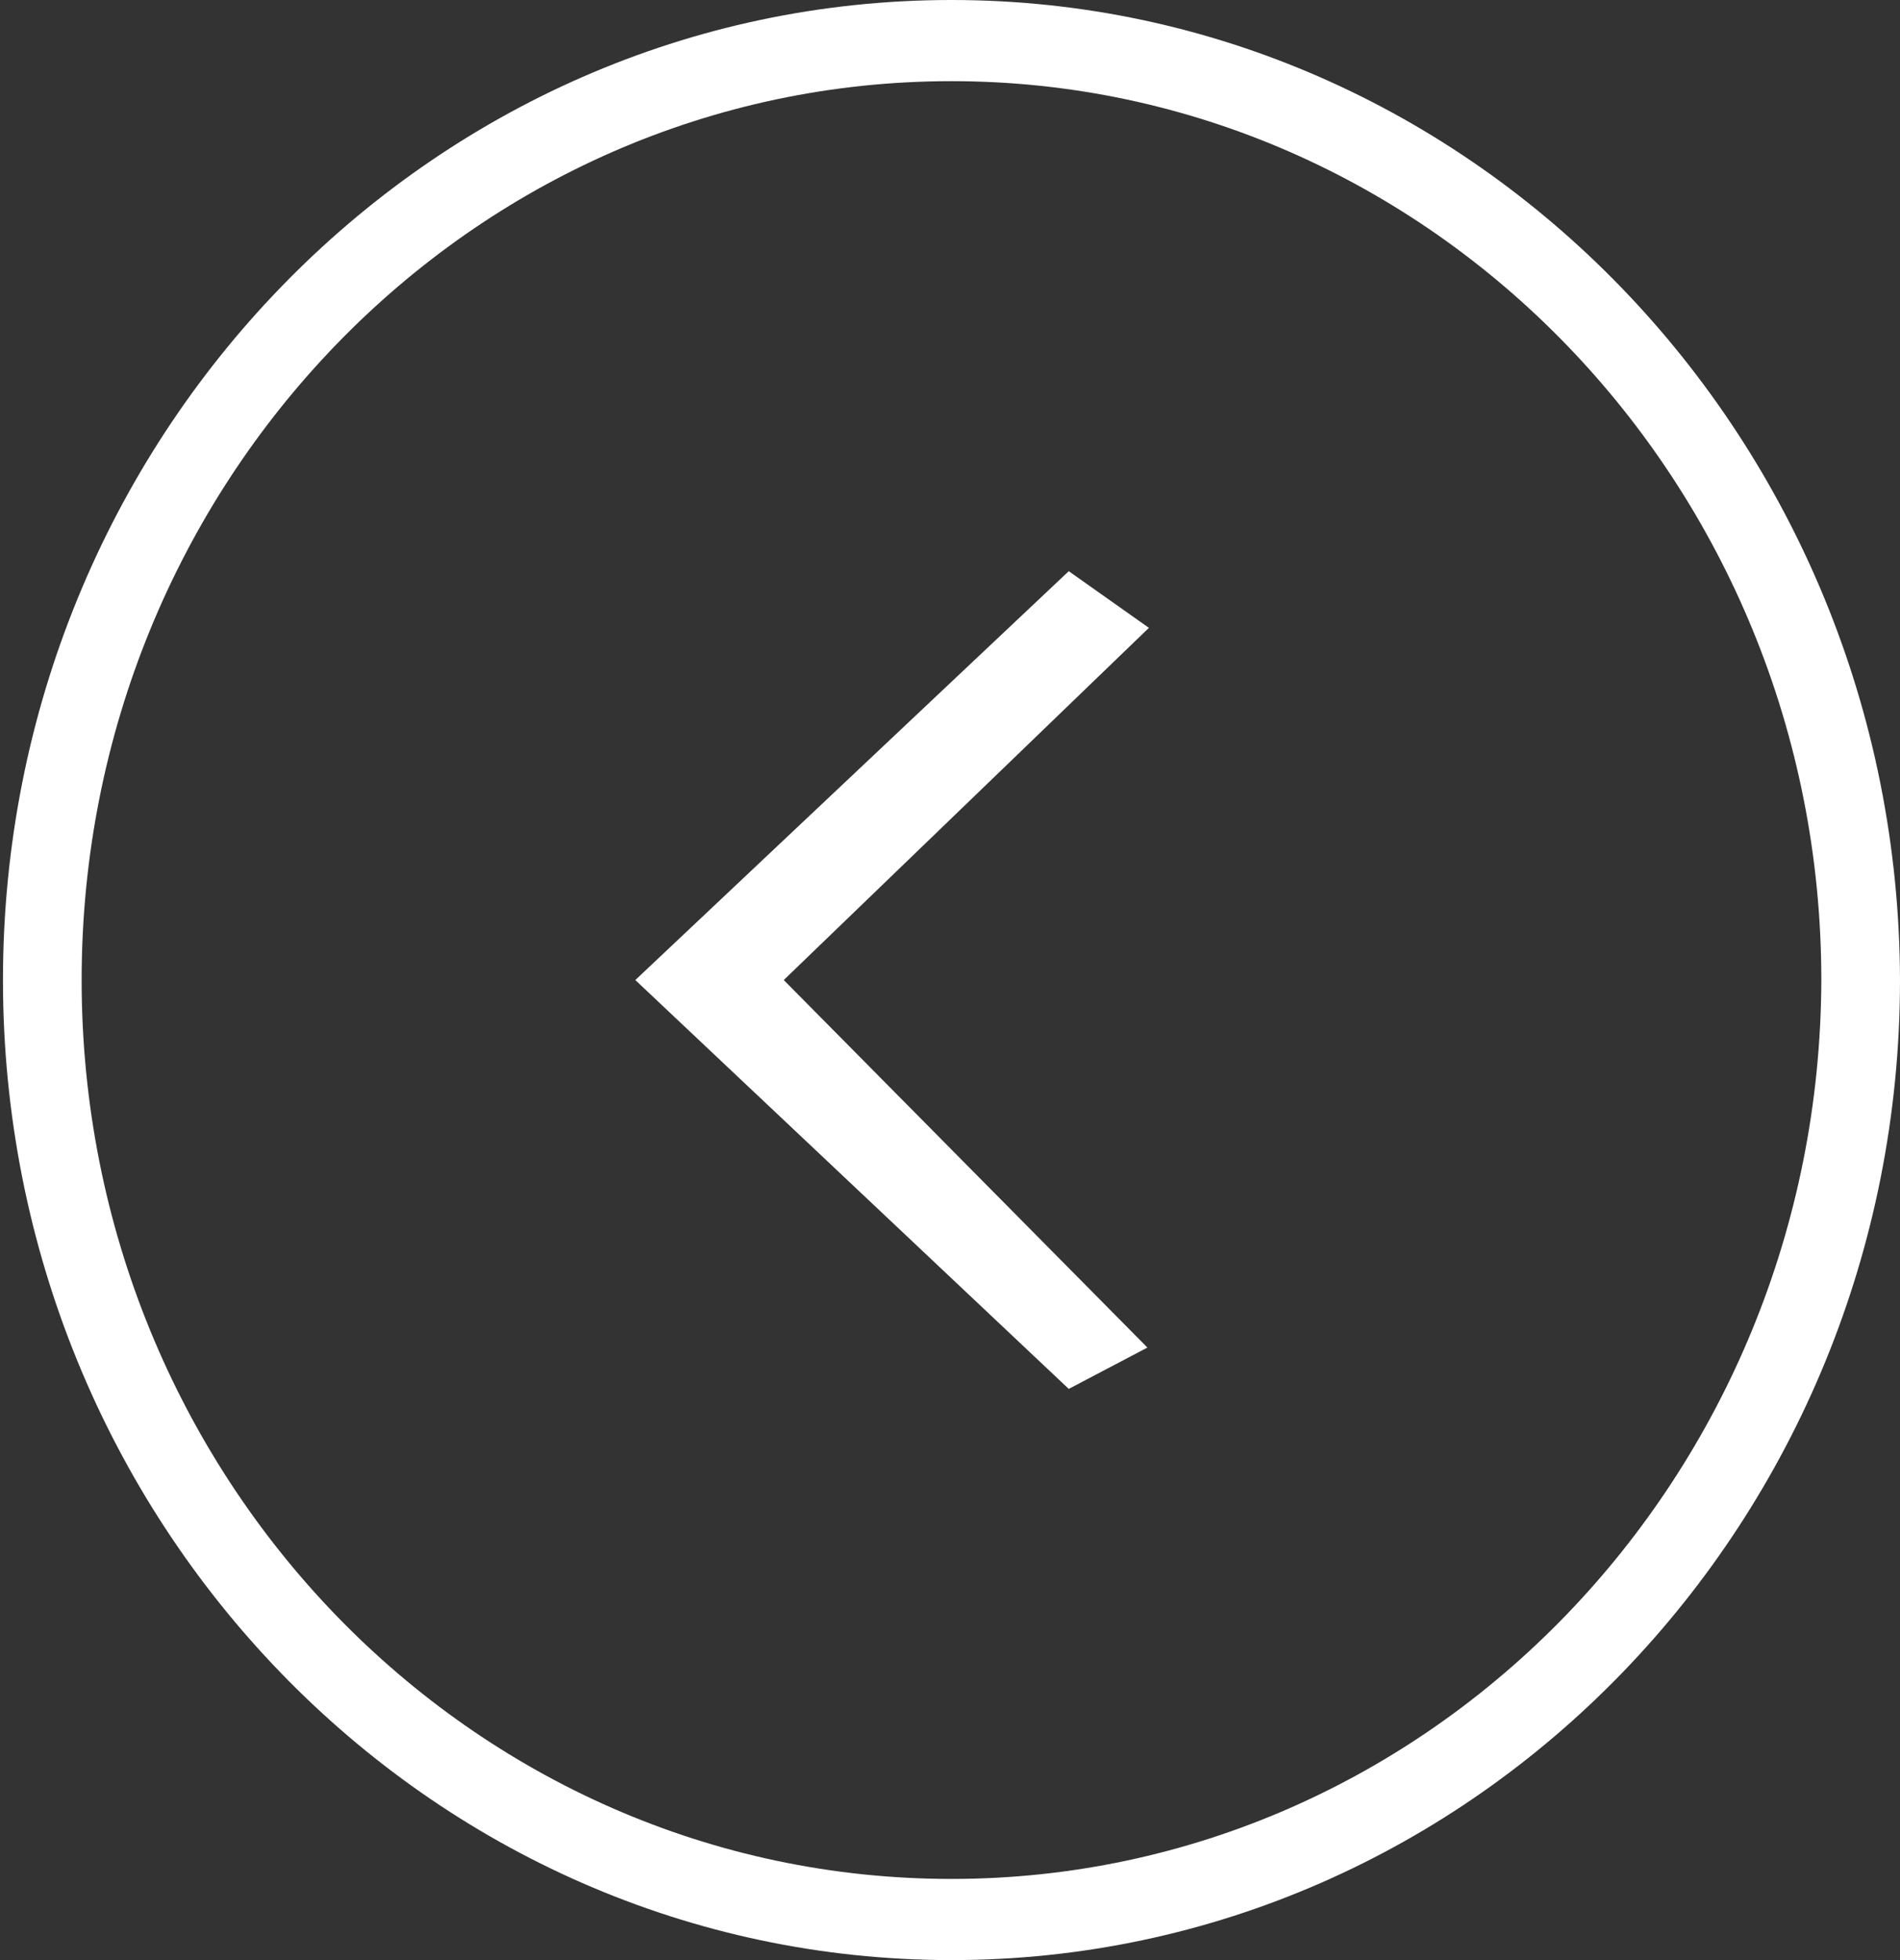 <svg width="64" height="66" viewBox="0 0 64 66" fill="none" xmlns="http://www.w3.org/2000/svg">
<rect x="0" y="0" width="64" height="66" fill="#333333" stroke="none"/>
<g clip-path="url(#clip0_576_37)">
<path d="M32.05 0C14.4 0 0.1 14.798 0.1 33C0.1 51.202 14.4 66 32.05 66C49.7 66 64 51.202 64 33C63.95 14.798 49.65 0 32.05 0ZM32.05 63.267C15.85 63.267 2.75 49.706 2.75 33C2.75 16.294 15.85 2.733 32.05 2.733C48.2 2.733 61.35 16.294 61.35 33C61.3 49.706 48.2 63.267 32.05 63.267ZM36 19.233L21.4 33L36 46.767L38.65 45.375L26.4 33L38.7 21.141L36 19.233Z" fill="white"/>
</g>
<defs>
<clipPath id="clip0_576_37">
<rect width="64" height="66" fill="white"/>
</clipPath>
</defs>
</svg>
